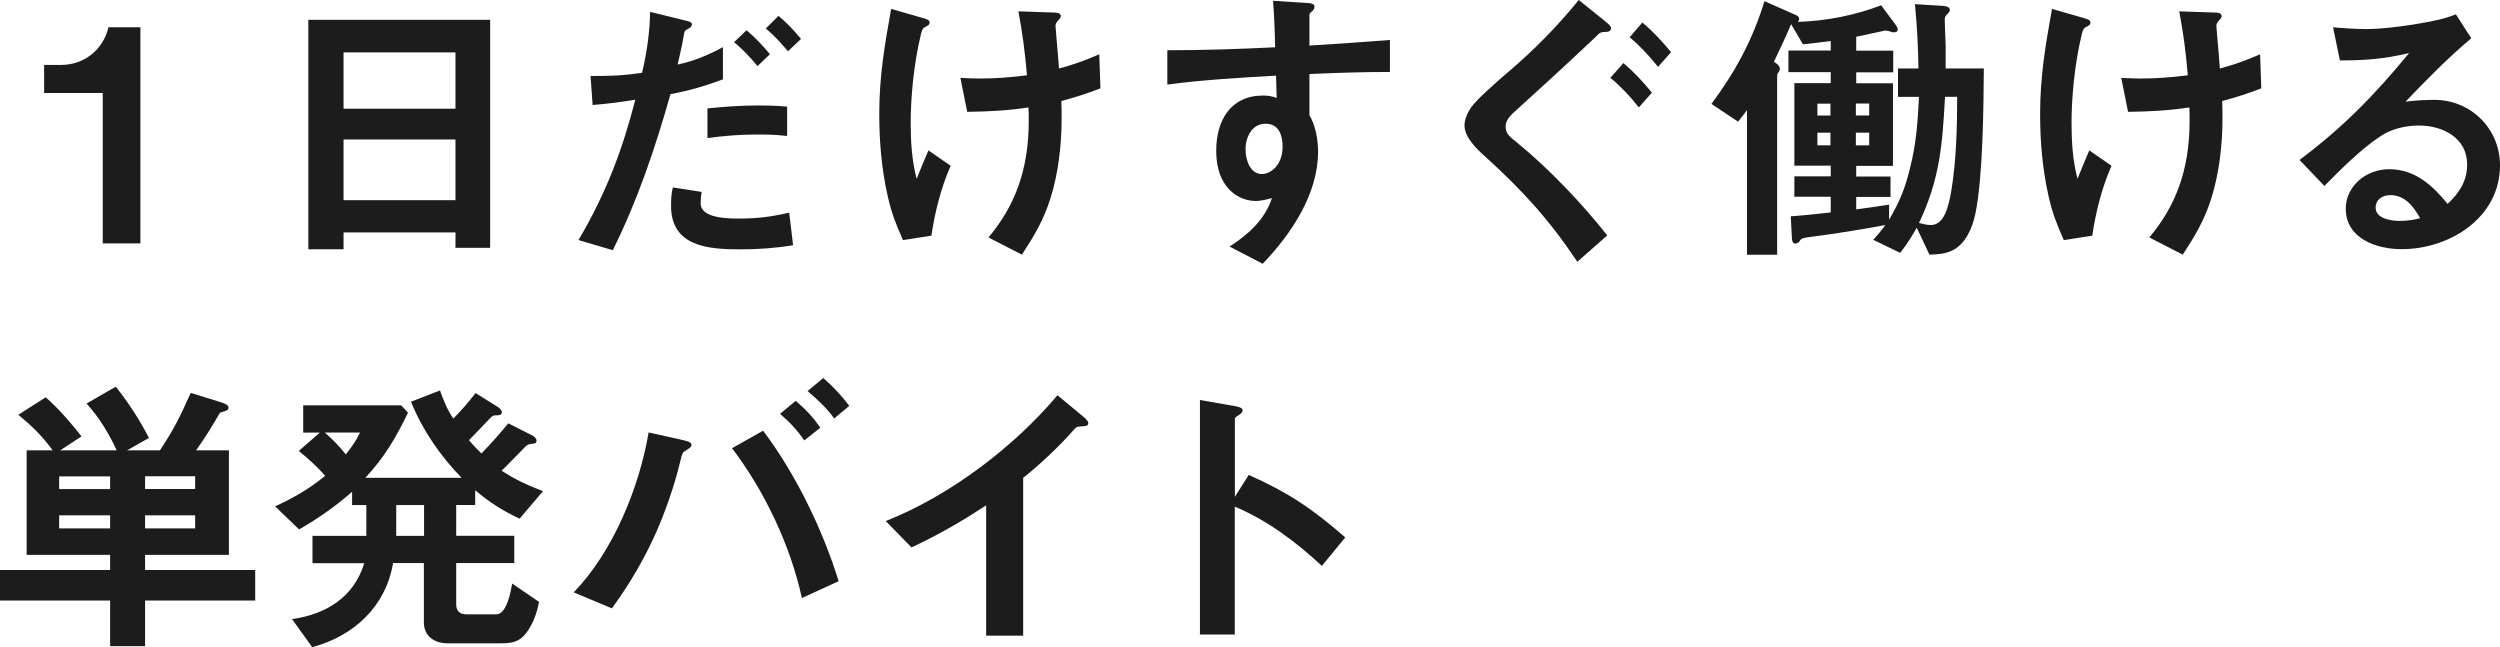 <?xml version="1.0" encoding="UTF-8"?>
<svg id="_レイヤー_2" data-name="レイヤー 2" xmlns="http://www.w3.org/2000/svg" viewBox="0 0 277.62 71.87">
  <defs>
    <style>
      .cls-1 {
        fill: #1c1c1c;
        stroke-width: 0px;
      }
    </style>
  </defs>
  <g id="_レイヤー_1-2" data-name="レイヤー 1">
    <g>
      <path class="cls-1" d="m15.59,27.03h-4.18V10.33h-6.51v-3.12h1.91c2.53,0,4.67-1.71,5.23-4.18h3.55v24Z"/>
      <path class="cls-1" d="m50.58,27.52v-1.71h-12.43v1.87h-3.91V2.2h20.19v25.32h-3.85Zm0-21.7h-12.43v6.25h12.43v-6.25Zm0,9.67h-12.43v6.74h12.43v-6.74Z"/>
      <path class="cls-1" d="m72.19,1.32l3.88.95c.43.1.76.16.76.43s-.2.39-.53.56c-.2.1-.29.23-.33.46-.1.62-.23,1.35-.72,3.45,1.81-.39,3.42-1.05,5.03-1.94v3.58c-2.04.76-3.71,1.25-5.82,1.64-1.68,5.92-3.65,11.8-6.41,17.33l-3.81-1.12c3.09-5.23,4.9-10.09,6.31-15.59-1.64.26-2.79.43-4.74.59l-.23-3.22c2.17,0,3.55-.03,5.72-.36.53-2.24.86-4.5.89-6.77Zm5.72,19.99c-.07.43-.1.85-.1,1.28,0,1.68,3.12,1.68,4.31,1.68,1.94,0,3.62-.2,5.52-.66l.43,3.62c-1.97.33-3.88.46-5.89.46-3.52,0-7.66-.3-7.66-4.83,0-.69.03-1.38.2-2.04l3.19.49Zm6.31-9.6c1.08,0,2.14.03,3.19.13v3.26c-1.38-.16-2.2-.16-3.62-.16-1.74,0-3.49.16-5.23.39v-3.29c1.94-.2,3.71-.33,5.66-.33Zm-.1-4.37c-.79-.95-1.64-1.87-2.6-2.66l1.38-1.32c.95.79,1.81,1.71,2.6,2.66l-1.38,1.32Zm3.39-1.64c-.76-.89-1.54-1.78-2.47-2.53l1.41-1.41c.92.76,1.74,1.64,2.5,2.56l-1.45,1.38Z"/>
      <path class="cls-1" d="m102.51,2.01c.46.13.72.23.72.49,0,.16-.07.3-.36.43-.33.13-.46.3-.59.82-.85,3.49-1.15,7.27-1.15,9.9,0,2.07.13,4.18.66,6.21.43-1.05.85-2.1,1.31-3.16l2.47,1.71c-1.09,2.47-1.74,5.1-2.14,7.76l-3.16.49c-.79-1.81-1.25-2.93-1.68-4.83-.69-3.03-.95-6.12-.95-9.17,0-4.18.59-7.6,1.32-11.67l3.55,1.02Zm4.9,10.42l-.76-3.78c.69.03,1.41.07,2.1.07,1.84,0,3.49-.13,5.29-.36-.2-2.47-.49-4.67-.95-7.1l3.85.13c.36,0,.86.03.86.39,0,.13-.07.26-.33.53-.13.13-.26.36-.26.56,0,.03.03.46.13,1.58.1,1.08.2,2.3.26,3.16,1.68-.46,2.89-.89,4.47-1.58l.13,3.78c-1.51.59-2.79.99-4.34,1.41.03.66.03,1.31.03,1.97,0,2.89-.36,6.02-1.22,8.78-.79,2.5-1.78,4.14-3.19,6.31l-3.71-1.91c2.83-3.39,4.47-7.33,4.47-12.96,0-.49,0-.99-.03-1.48-2.11.33-4.34.46-6.81.49Z"/>
      <path class="cls-1" d="m145.42,12.82c.66,1.08.95,2.7.95,4.01,0,4.74-2.99,9.17-6.15,12.46l-3.68-1.91c2.01-1.28,3.98-3.03,4.7-5.39-.53.16-1.25.33-1.78.33-1.32,0-2.56-.66-3.32-1.71-.82-1.12-1.08-2.5-1.08-3.88,0-3.29,1.55-6.12,5.2-6.12.53,0,.99.07,1.51.26l-.07-2.47c-4.04.23-8.06.46-12.07.99v-3.81c3.98,0,7.96-.13,11.97-.33-.03-1.71-.1-3.45-.23-5.16l3.65.23c.62.03.95.1.95.43,0,.26-.13.39-.33.56-.17.13-.23.2-.23.36v3.39c3.22-.2,5.95-.39,8.94-.62v3.55c-2.99,0-5.98.1-8.94.23v4.6Zm-7.1,3.81c0,1.22.56,2.7,1.81,2.7.99,0,2.3-1.02,2.3-3.03,0-1.25-.39-2.56-1.88-2.56-1.58,0-2.24,1.55-2.24,2.89Z"/>
      <path class="cls-1" d="m178.21,2.33c.53.43.69.59.69.82,0,.33-.33.4-.66.4-.23,0-.53.03-.69.2-.13.13-1.12,1.08-1.38,1.31-2.43,2.3-5.43,5.03-8.15,7.5-.39.36-.82.89-.82,1.45,0,.79.29,1.05,1.28,1.84,3.58,2.93,7.17,6.71,10,10.29l-3.32,2.93c-3.16-4.73-6.15-7.99-10.36-11.8-.86-.76-2.17-2.07-2.17-3.32,0-.72.33-1.41.72-2.01.76-1.05,3.03-2.99,4.14-3.95,2.93-2.5,5.39-5,7.83-7.99l2.89,2.33Zm3.78,9.6c-.95-1.22-1.97-2.3-3.16-3.29l1.45-1.64c1.22,1.05,2.14,2.04,3.16,3.29l-1.45,1.64Zm2.14-4.5c-1.02-1.25-1.91-2.24-3.16-3.29l1.41-1.64c1.25,1.05,2.17,2.07,3.19,3.29l-1.45,1.64Z"/>
      <path class="cls-1" d="m215.83.66c.39.03.69.16.69.43,0,.2-.07.26-.26.46s-.3.33-.3.59c0,.49.07,2.07.1,2.86v2.6h4.24c-.03,4.24-.1,12.2-.95,16.18-.33,1.55-1.08,3.32-2.56,4.04-.82.39-1.64.43-2.53.46l-1.41-2.99c-.62,1.08-1.08,1.81-1.84,2.79l-2.99-1.45c.49-.53.92-1.05,1.35-1.64-2.43.46-5.69.99-8.25,1.31-.99.13-1.12.2-1.28.49-.1.16-.33.26-.49.26-.23,0-.33-.2-.36-.56l-.13-2.47c1.48-.1,2.96-.26,4.44-.43v-1.74h-4.04v-2.27h4.04v-1.18h-4.04v-9.17h4.04v-1.22h-4.7v-2.4h4.7v-1.05c-1.05.13-2.07.26-3.09.36l-1.31-2.24c-.59,1.41-1.25,2.79-1.91,4.18.26.16.66.43.66.79,0,.13-.07.23-.13.36-.1.1-.17.23-.17.39v19.89h-3.35V12.23c-.33.46-.66.85-.99,1.28l-2.96-1.97c2.66-3.58,4.57-7.1,5.89-11.41l3.42,1.51c.3.13.43.23.43.46,0,.13-.07.23-.13.33,3.12-.1,6.31-.72,9.24-1.84l1.61,2.17c.1.13.23.33.23.53,0,.23-.23.3-.43.3-.16,0-.3-.03-.43-.1-.07-.03-.43-.1-.53-.1s-2.76.62-3.22.69v1.55h4.11v2.4h-4.11v1.22h4.08v9.17h-4.08v1.18h3.81v2.27h-3.81v1.38c1.22-.16,2.43-.33,3.65-.53v1.68c1.18-2.04,1.78-3.45,2.33-5.75.69-2.7.85-5.13.99-7.89h-2.33v-3.16h2.27c-.03-2.4-.16-4.77-.39-7.14l3.22.2Zm-12.56,10.85h-1.45v1.32h1.45v-1.32Zm-1.45,3.22v1.41h1.45v-1.41h-1.45Zm5.75-1.91v-1.32h-1.48v1.32h1.48Zm-1.48,3.32h1.48v-1.41h-1.48v1.41Zm9.9-5.39c-.29,5.29-.56,9.11-2.89,14.01.39.1.89.23,1.31.23,1.51,0,1.97-2.07,2.27-3.75.56-3.32.66-7.14.66-10.49h-1.35Z"/>
      <path class="cls-1" d="m231.42,2.01c.46.13.72.23.72.49,0,.16-.07.3-.36.43-.33.13-.46.3-.59.82-.85,3.49-1.15,7.27-1.15,9.9,0,2.07.13,4.18.66,6.21.43-1.05.85-2.1,1.31-3.16l2.47,1.71c-1.09,2.47-1.74,5.1-2.14,7.76l-3.16.49c-.79-1.81-1.25-2.93-1.68-4.83-.69-3.03-.95-6.12-.95-9.17,0-4.18.59-7.6,1.32-11.67l3.55,1.02Zm4.9,10.42l-.76-3.78c.69.03,1.41.07,2.1.07,1.84,0,3.49-.13,5.29-.36-.2-2.47-.49-4.67-.95-7.1l3.85.13c.36,0,.86.03.86.39,0,.13-.07.26-.33.53-.13.13-.26.36-.26.56,0,.03.03.46.13,1.58.1,1.08.2,2.3.26,3.16,1.68-.46,2.89-.89,4.47-1.58l.13,3.78c-1.51.59-2.79.99-4.34,1.41.03.66.03,1.31.03,1.97,0,2.89-.36,6.02-1.22,8.78-.79,2.5-1.78,4.14-3.19,6.31l-3.71-1.91c2.83-3.39,4.47-7.33,4.47-12.96,0-.49,0-.99-.03-1.48-2.11.33-4.34.46-6.81.49Z"/>
      <path class="cls-1" d="m273.97,18.25c0-2.93-2.7-4.31-5.33-4.31-1.48,0-3.09.36-4.34,1.22-2.07,1.35-4.44,3.72-6.18,5.49l-2.76-2.89c4.87-3.65,8.32-7.2,12.17-11.87-2.79.66-4.8.82-7.69.82l-.76-3.68c1.05.1,2.66.2,3.68.2,2.17,0,5.49-.49,7.63-.95.79-.16,1.51-.36,2.33-.69l1.71,2.66c-2.56,2.14-5.03,4.67-7.3,7.04.92-.13,2.3-.2,3.19-.2,4.08,0,7.3,3.22,7.3,7.27,0,5.82-5.59,9.31-10.92,9.31-2.76,0-6.21-1.15-6.21-4.51,0-2.43,2.2-4.37,4.83-4.37,2.83,0,4.8,1.78,6.48,3.85,1.28-1.18,2.17-2.53,2.17-4.37Zm-8.52,3.42c-.89,0-1.64.49-1.64,1.38,0,1.25,1.74,1.48,2.7,1.48.76,0,1.48-.1,2.24-.3-.72-1.28-1.68-2.56-3.29-2.56Z"/>
      <path class="cls-1" d="m24.66,44.71c.39.13.72.3.72.56s-.17.33-.95.56c-.89,1.51-1.61,2.73-2.66,4.18h3.65v11.61h-9.31v1.68h12.23v3.39h-12.23v5.06h-3.88v-5.06H0v-3.39h12.23v-1.68H2.96v-11.61h2.89c-1.15-1.58-2.33-2.73-3.81-3.95l3.03-1.94c1.35,1.15,2.89,2.93,3.98,4.34l-2.37,1.55h6.28c-.89-1.91-1.94-3.65-3.35-5.2l3.25-1.87c1.41,1.78,2.63,3.65,3.68,5.69l-2.43,1.38h3.65c1.61-2.43,2.24-3.75,3.42-6.38l3.48,1.08Zm-12.43,9.6v-1.41h-5.66v1.41h5.66Zm0,4.37v-1.45h-5.66v1.45h5.66Zm9.44-5.79h-5.56v1.41h5.56v-1.41Zm0,4.34h-5.56v1.45h5.56v-1.45Z"/>
      <path class="cls-1" d="m59.09,48.33c.2.1.49.36.49.59,0,.33-.2.33-.49.36-.26.03-.49.07-.69.26-.26.26-2.2,2.27-2.7,2.73,1.58,1.02,2.86,1.61,4.6,2.27l-2.6,3.06c-1.94-.92-3.29-1.78-4.93-3.16v1.64h-2.11v3.42h6.45v3.03h-6.45v4.57c0,.76.39,1.12,1.15,1.12h3.32c1.15,0,1.61-2.6,1.74-3.42l2.99,2.04c-.23,1.22-.69,2.53-1.48,3.52-.76.99-1.68,1.08-2.86,1.08h-5.82c-1.45,0-2.63-.79-2.63-2.33v-6.58h-3.42c-.82,4.83-4.34,8.09-8.98,9.34l-2.24-3.12c3.78-.53,6.87-2.43,8.02-6.21h-5.75v-3.03h5.98v-3.42h-1.58v-1.48c-1.84,1.61-3.75,2.96-5.89,4.18l-2.66-2.56c2.07-.95,3.78-1.94,5.56-3.39-.89-1.02-1.88-1.91-2.93-2.76l2.33-2.04h-1.84v-3.03h10.88l.76.82c-1.38,2.83-2.6,4.93-4.74,7.23h10.69c-2.37-2.43-4.34-5.29-5.62-8.45l3.22-1.25c.39,1.09.82,2.17,1.48,3.12.89-.89,1.68-1.81,2.47-2.83l2.53,1.58c.16.1.39.36.39.56,0,.33-.36.33-.66.33-.26,0-.39.07-.56.23-.69.72-1.61,1.71-2.43,2.53.46.56.86.95,1.38,1.48,1.05-1.08,2.04-2.2,2.99-3.35l2.6,1.32Zm-23.02-.3c.89.79,1.58,1.48,2.33,2.43.66-.82,1.12-1.48,1.58-2.43h-3.91Zm11.02,8.06h-3.09v3.42h3.09v-3.42Z"/>
      <path class="cls-1" d="m76,48.92c.46.1.79.23.79.46s-.16.36-.59.62c-.39.23-.43.26-.69,1.35-.66,2.79-1.71,5.62-2.6,7.66-1.38,3.12-2.96,5.79-4.96,8.55l-4.24-1.78c4.37-4.51,7.27-11.61,8.32-17.76l3.98.89Zm8.75-1.08c3.62,4.8,6.61,10.98,8.38,16.7l-4.08,1.87c-1.28-5.85-4.14-11.87-7.76-16.64l3.45-1.94Zm4.57,1.08c-.76-1.12-1.64-2.07-2.7-2.96l1.74-1.45c1.05.89,1.94,1.81,2.73,2.99l-1.78,1.41Zm3.32-2.43c-.76-1.12-1.94-2.2-2.96-3.06l1.74-1.45c1.08.92,2.04,1.97,2.89,3.09l-1.68,1.41Z"/>
      <path class="cls-1" d="m109.51,56.12c-2.83,1.84-5.2,3.22-8.29,4.67l-2.86-2.93c7.07-2.79,14.21-8.19,19.07-13.97l2.86,2.37c.36.3.56.53.56.72,0,.3-.23.33-.62.36-.56.03-.69.03-.99.39-1.48,1.71-3.85,3.95-5.62,5.33v17.53h-4.11v-14.47Z"/>
      <path class="cls-1" d="m137.13,70.46h-3.88v-26.04l3.95.69c.53.1.79.23.79.46s-.17.36-.53.59c-.17.1-.33.23-.33.36v8.65l1.54-2.43c4.31,1.91,7.07,3.75,10.72,6.94l-2.6,3.16c-2.86-2.66-6.05-5.06-9.67-6.58v14.2Z"/>
    </g>
  </g>
</svg>